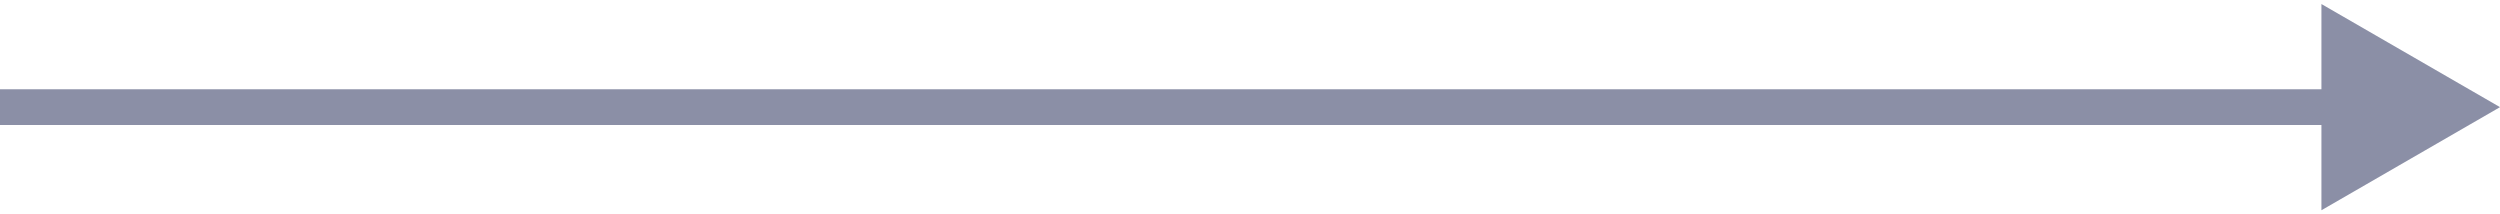 <svg width="70" height="6" viewBox="0 0 70 6" fill="none" xmlns="http://www.w3.org/2000/svg">
<path d="M70 3L65 0.113L65 5.887L70 3ZM0 3L4.37114e-08 3.5L65.5 3.5L65.5 3L65.5 2.5L-4.37114e-08 2.5L0 3Z" fill="#8B8FA6"/>
</svg>
